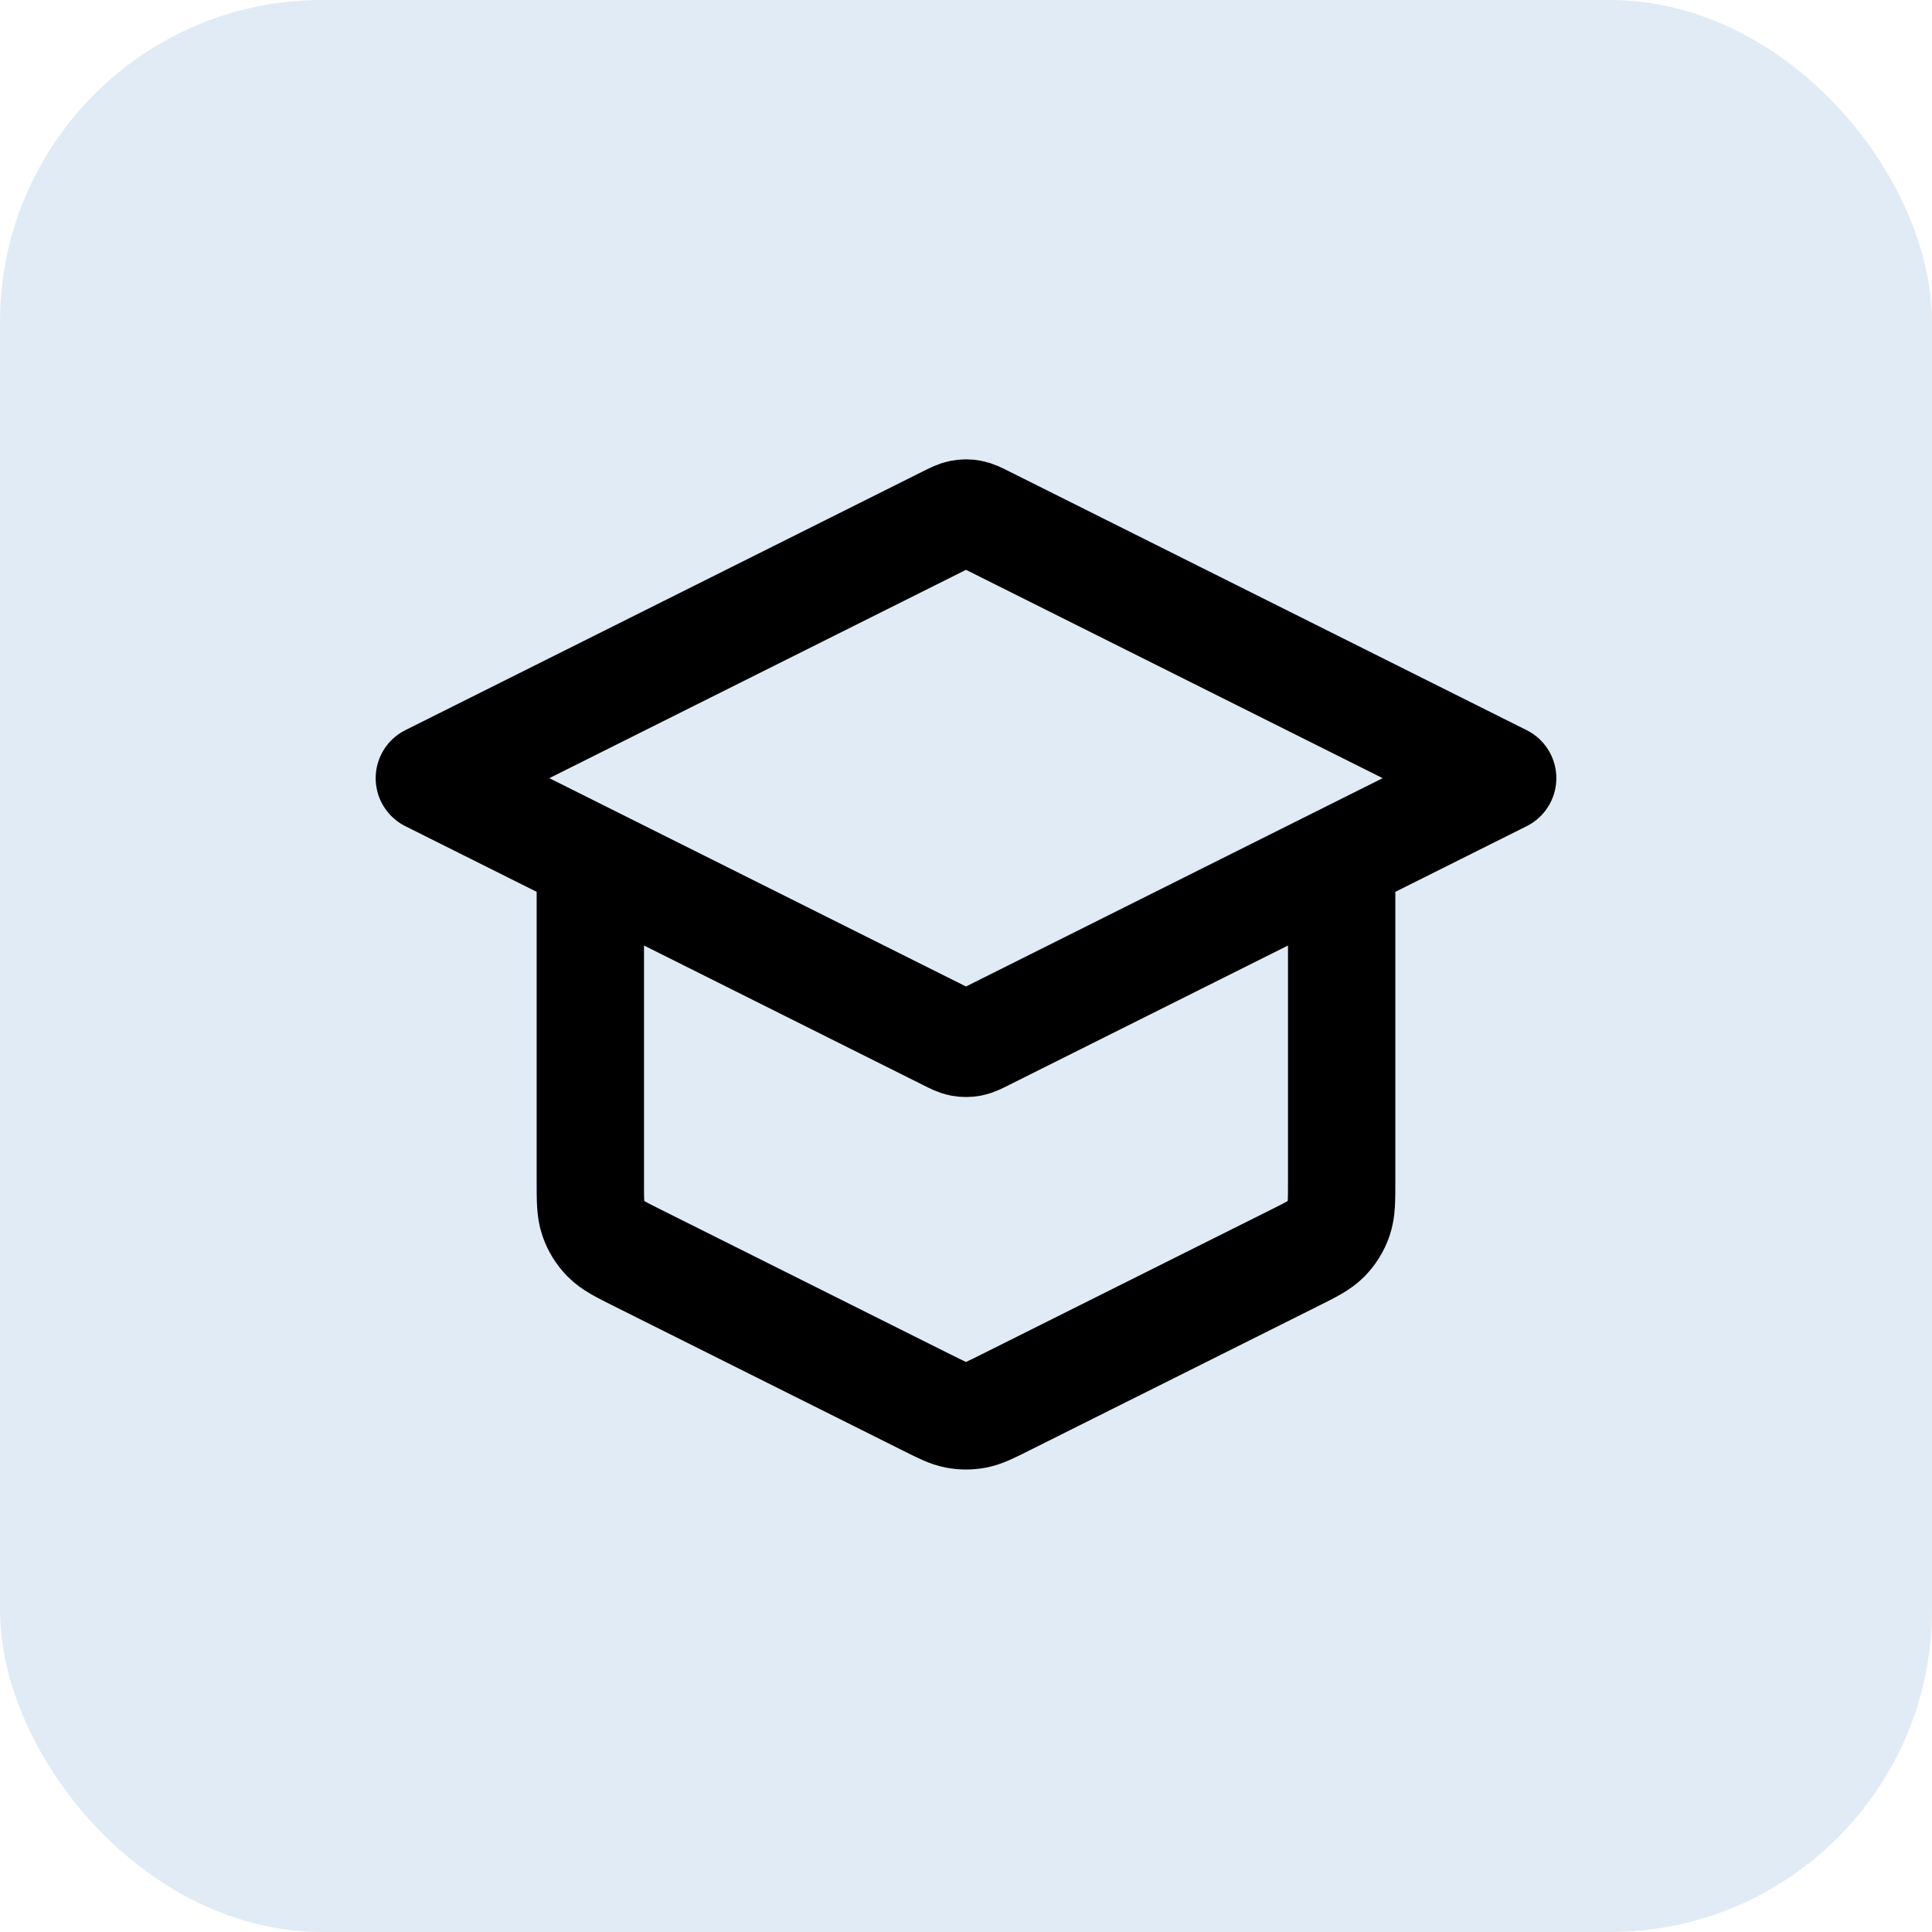 <svg width="36" height="36" viewBox="0 0 36 36" fill="none" xmlns="http://www.w3.org/2000/svg">
<rect width="36" height="36" rx="6" fill="#E1EBF5"/>
<path d="M11 16V22.011C11 22.37 11 22.55 11.055 22.708C11.103 22.848 11.182 22.976 11.286 23.082C11.403 23.201 11.563 23.282 11.884 23.442L17.285 26.142C17.547 26.273 17.678 26.339 17.816 26.365C17.938 26.388 18.062 26.388 18.184 26.365C18.322 26.339 18.453 26.273 18.715 26.142L24.116 23.442C24.437 23.282 24.597 23.201 24.714 23.082C24.818 22.976 24.897 22.848 24.945 22.708C25 22.55 25 22.37 25 22.011V16M8 14.5L17.642 9.679C17.773 9.613 17.839 9.581 17.908 9.568C17.969 9.556 18.031 9.556 18.092 9.568C18.161 9.581 18.227 9.613 18.358 9.679L28 14.5L18.358 19.321C18.227 19.387 18.161 19.42 18.092 19.433C18.031 19.444 17.969 19.444 17.908 19.433C17.839 19.42 17.773 19.387 17.642 19.321L8 14.5Z" stroke="black" stroke-width="2" stroke-linecap="round" stroke-linejoin="round"/>
</svg>
